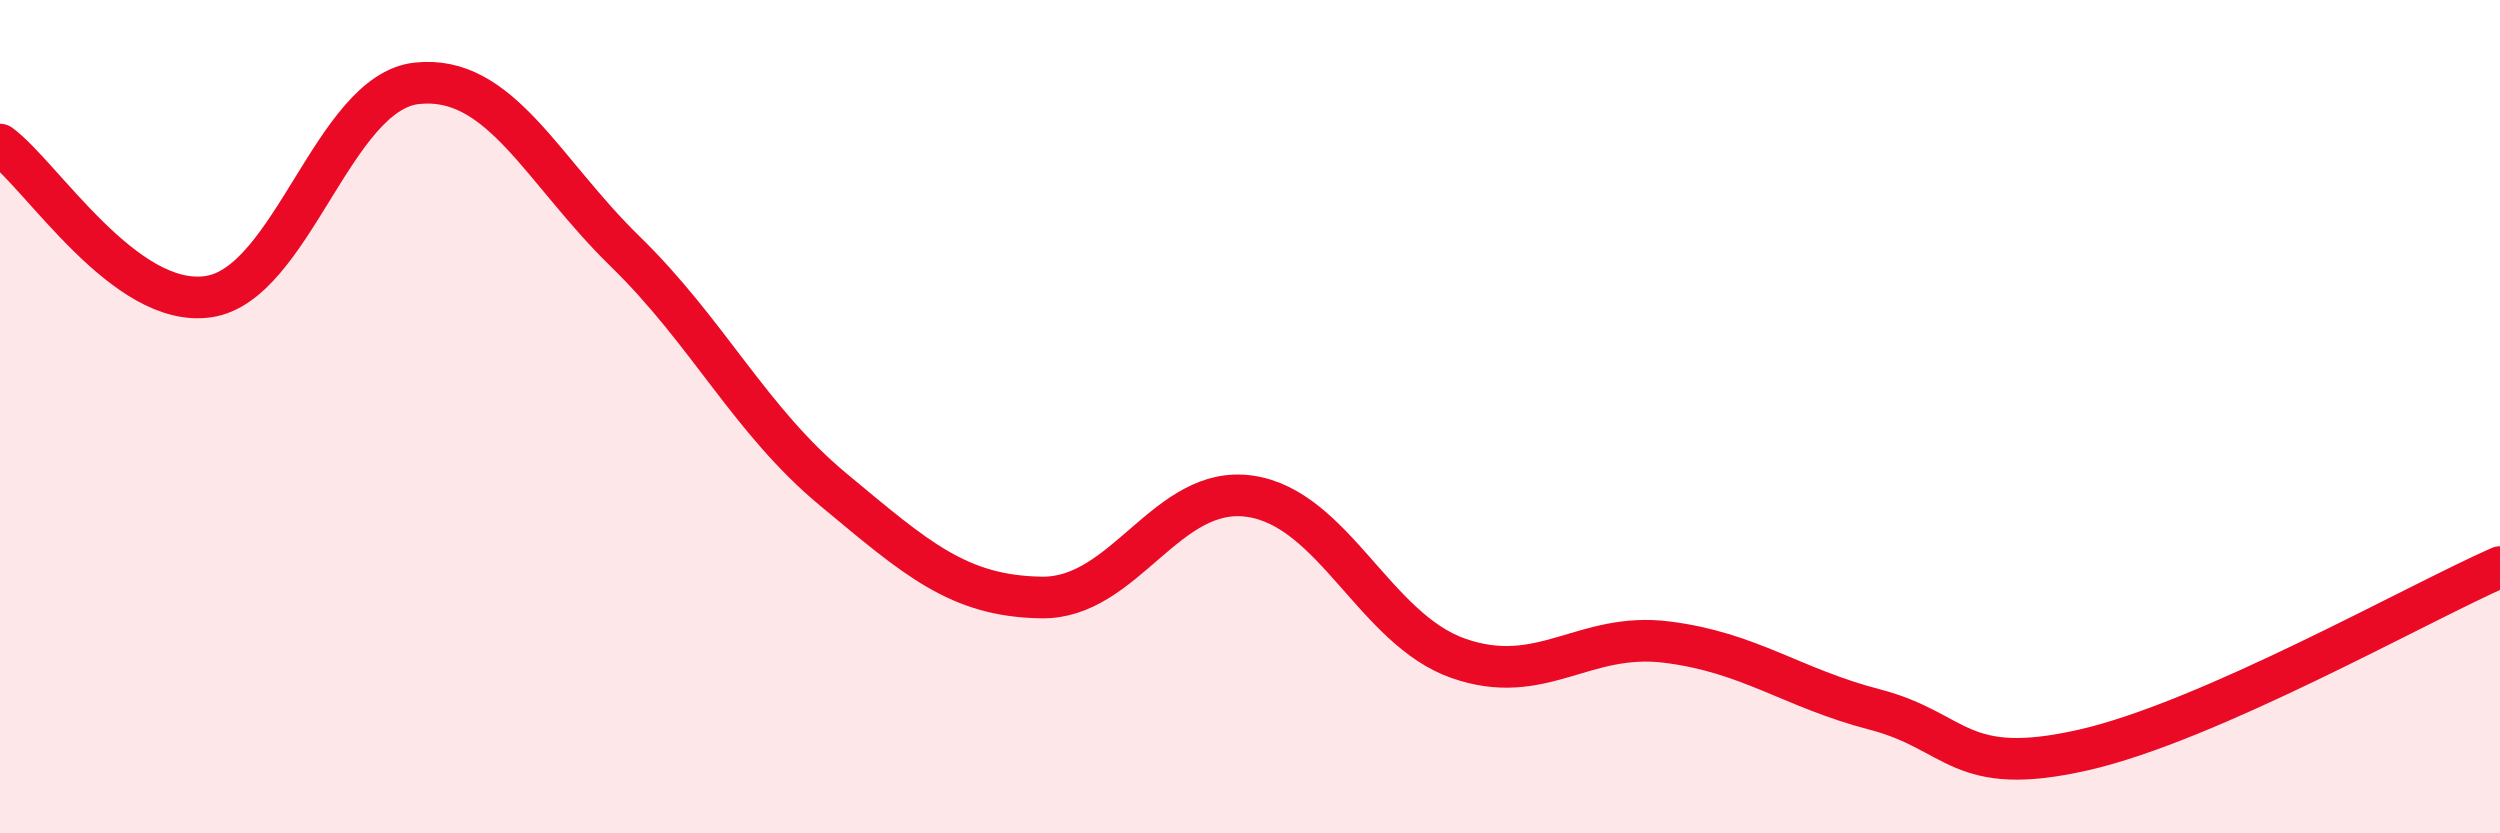 
    <svg width="60" height="20" viewBox="0 0 60 20" xmlns="http://www.w3.org/2000/svg">
      <path
        d="M 0,3.47 C 1,4.2 3,7.41 5,7.12 C 7,6.83 8,2.22 10,2 C 12,1.78 13,4.08 15,6.03 C 17,7.98 18,10.09 20,11.75 C 22,13.41 23,14.31 25,14.34 C 27,14.37 28,11.62 30,11.91 C 32,12.2 33,15.1 35,15.8 C 37,16.5 38,15.16 40,15.41 C 42,15.66 43,16.51 45,17.03 C 47,17.55 47,18.68 50,18 C 53,17.32 58,14.49 60,13.61L60 20L0 20Z"
        fill="#EB0A25"
        opacity="0.1"
        stroke-linecap="round"
        stroke-linejoin="round"
      />
      <path
        d="M 0,3.47 C 1,4.2 3,7.41 5,7.12 C 7,6.83 8,2.22 10,2 C 12,1.78 13,4.08 15,6.03 C 17,7.98 18,10.09 20,11.75 C 22,13.41 23,14.31 25,14.34 C 27,14.37 28,11.62 30,11.91 C 32,12.2 33,15.1 35,15.8 C 37,16.5 38,15.16 40,15.41 C 42,15.66 43,16.51 45,17.03 C 47,17.55 47,18.68 50,18 C 53,17.32 58,14.49 60,13.61"
        stroke="#EB0A25"
        stroke-width="1"
        fill="none"
        stroke-linecap="round"
        stroke-linejoin="round"
      />
    </svg>
  